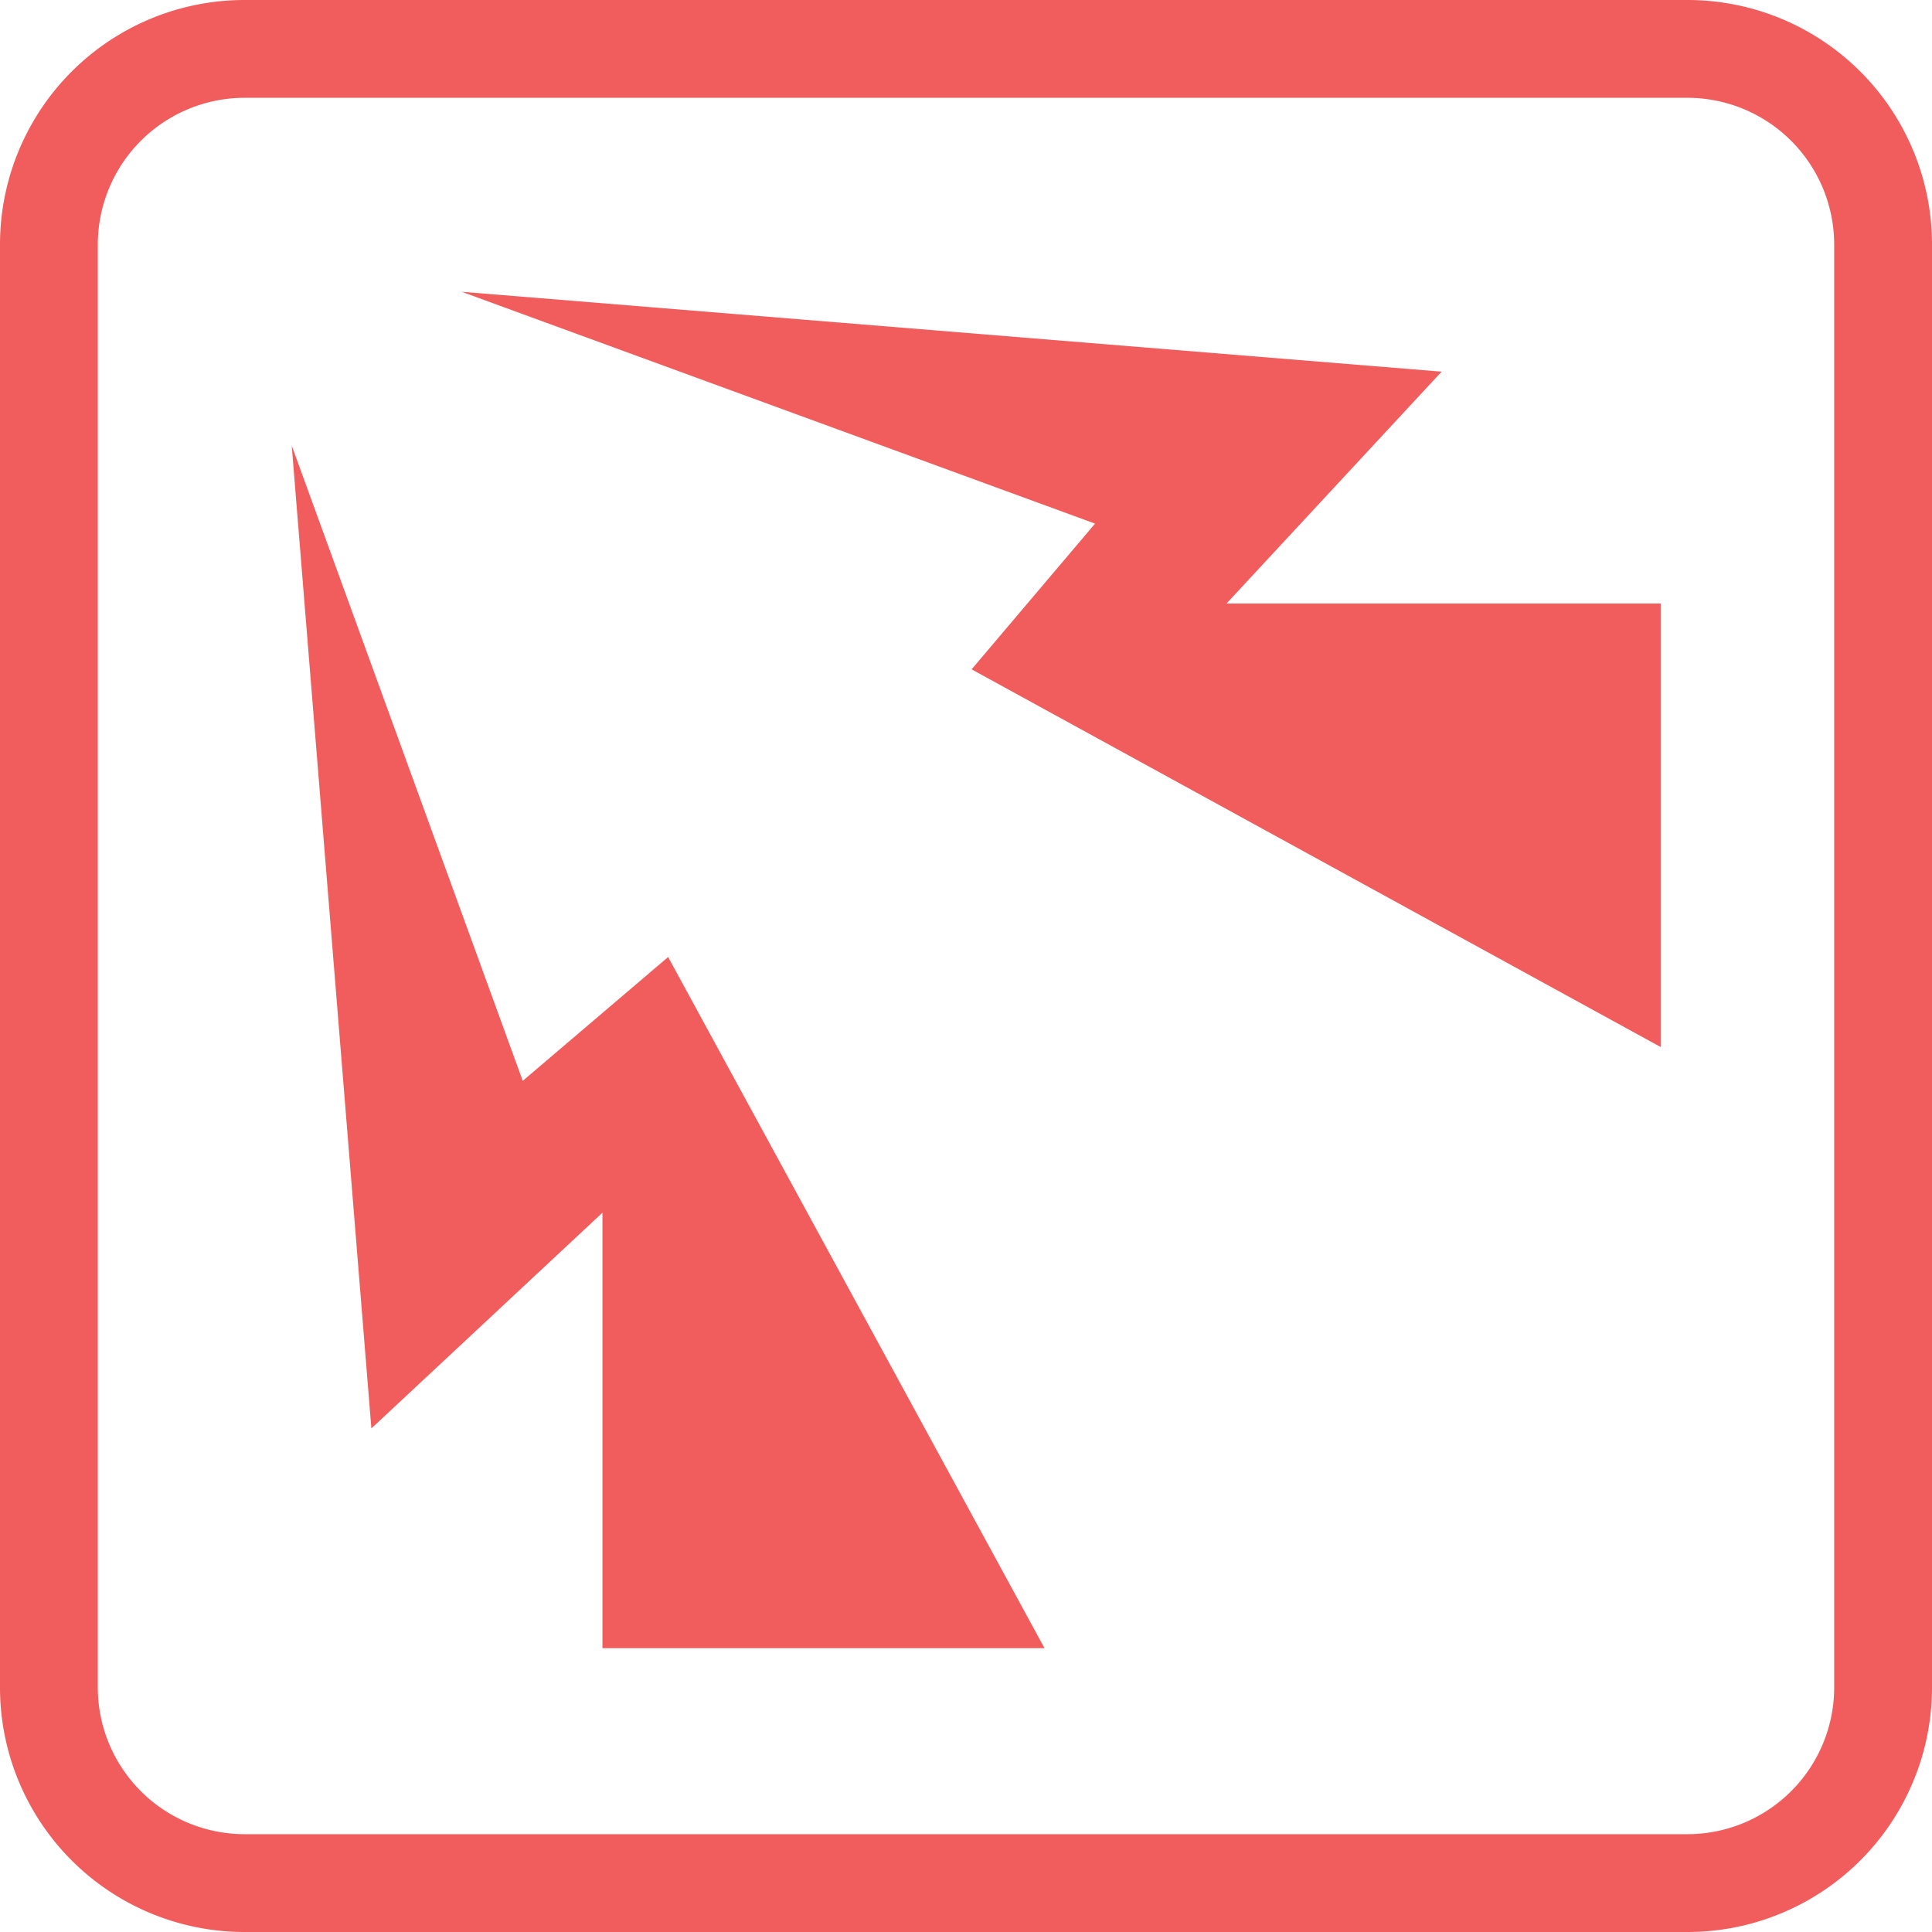 <svg xmlns="http://www.w3.org/2000/svg" width="40" height="40" viewBox="0 0 40 40">
  <g id="Icon" transform="translate(-118)">
    <g id="Caster2" transform="translate(124.04 6.041)">
      <path id="Union_6" data-name="Union 6" d="M6.433,28.083V19.067L1.649,23.533,0,3.185,4.783,16.337l3.01-2.564,7.793,14.31ZM14.076,7.817,16.632,4.8,3.519,0,23.807,1.654l-4.453,4.8h8.989v9.183Z" fill="#f15c5c"/>
    </g>
    <path id="Rectangle_244" data-name="Rectangle 244" d="M5.063,2.025A3.041,3.041,0,0,0,2.025,5.063V34.937a3.041,3.041,0,0,0,3.038,3.038H34.937a3.041,3.041,0,0,0,3.038-3.038V5.063a3.041,3.041,0,0,0-3.038-3.038H5.063M5.063,0H34.937A5.063,5.063,0,0,1,40,5.063V34.937A5.063,5.063,0,0,1,34.937,40H5.063A5.063,5.063,0,0,1,0,34.937V5.063A5.063,5.063,0,0,1,5.063,0Z" transform="translate(118)" fill="#f15c5c"/>
  </g>
</svg>
